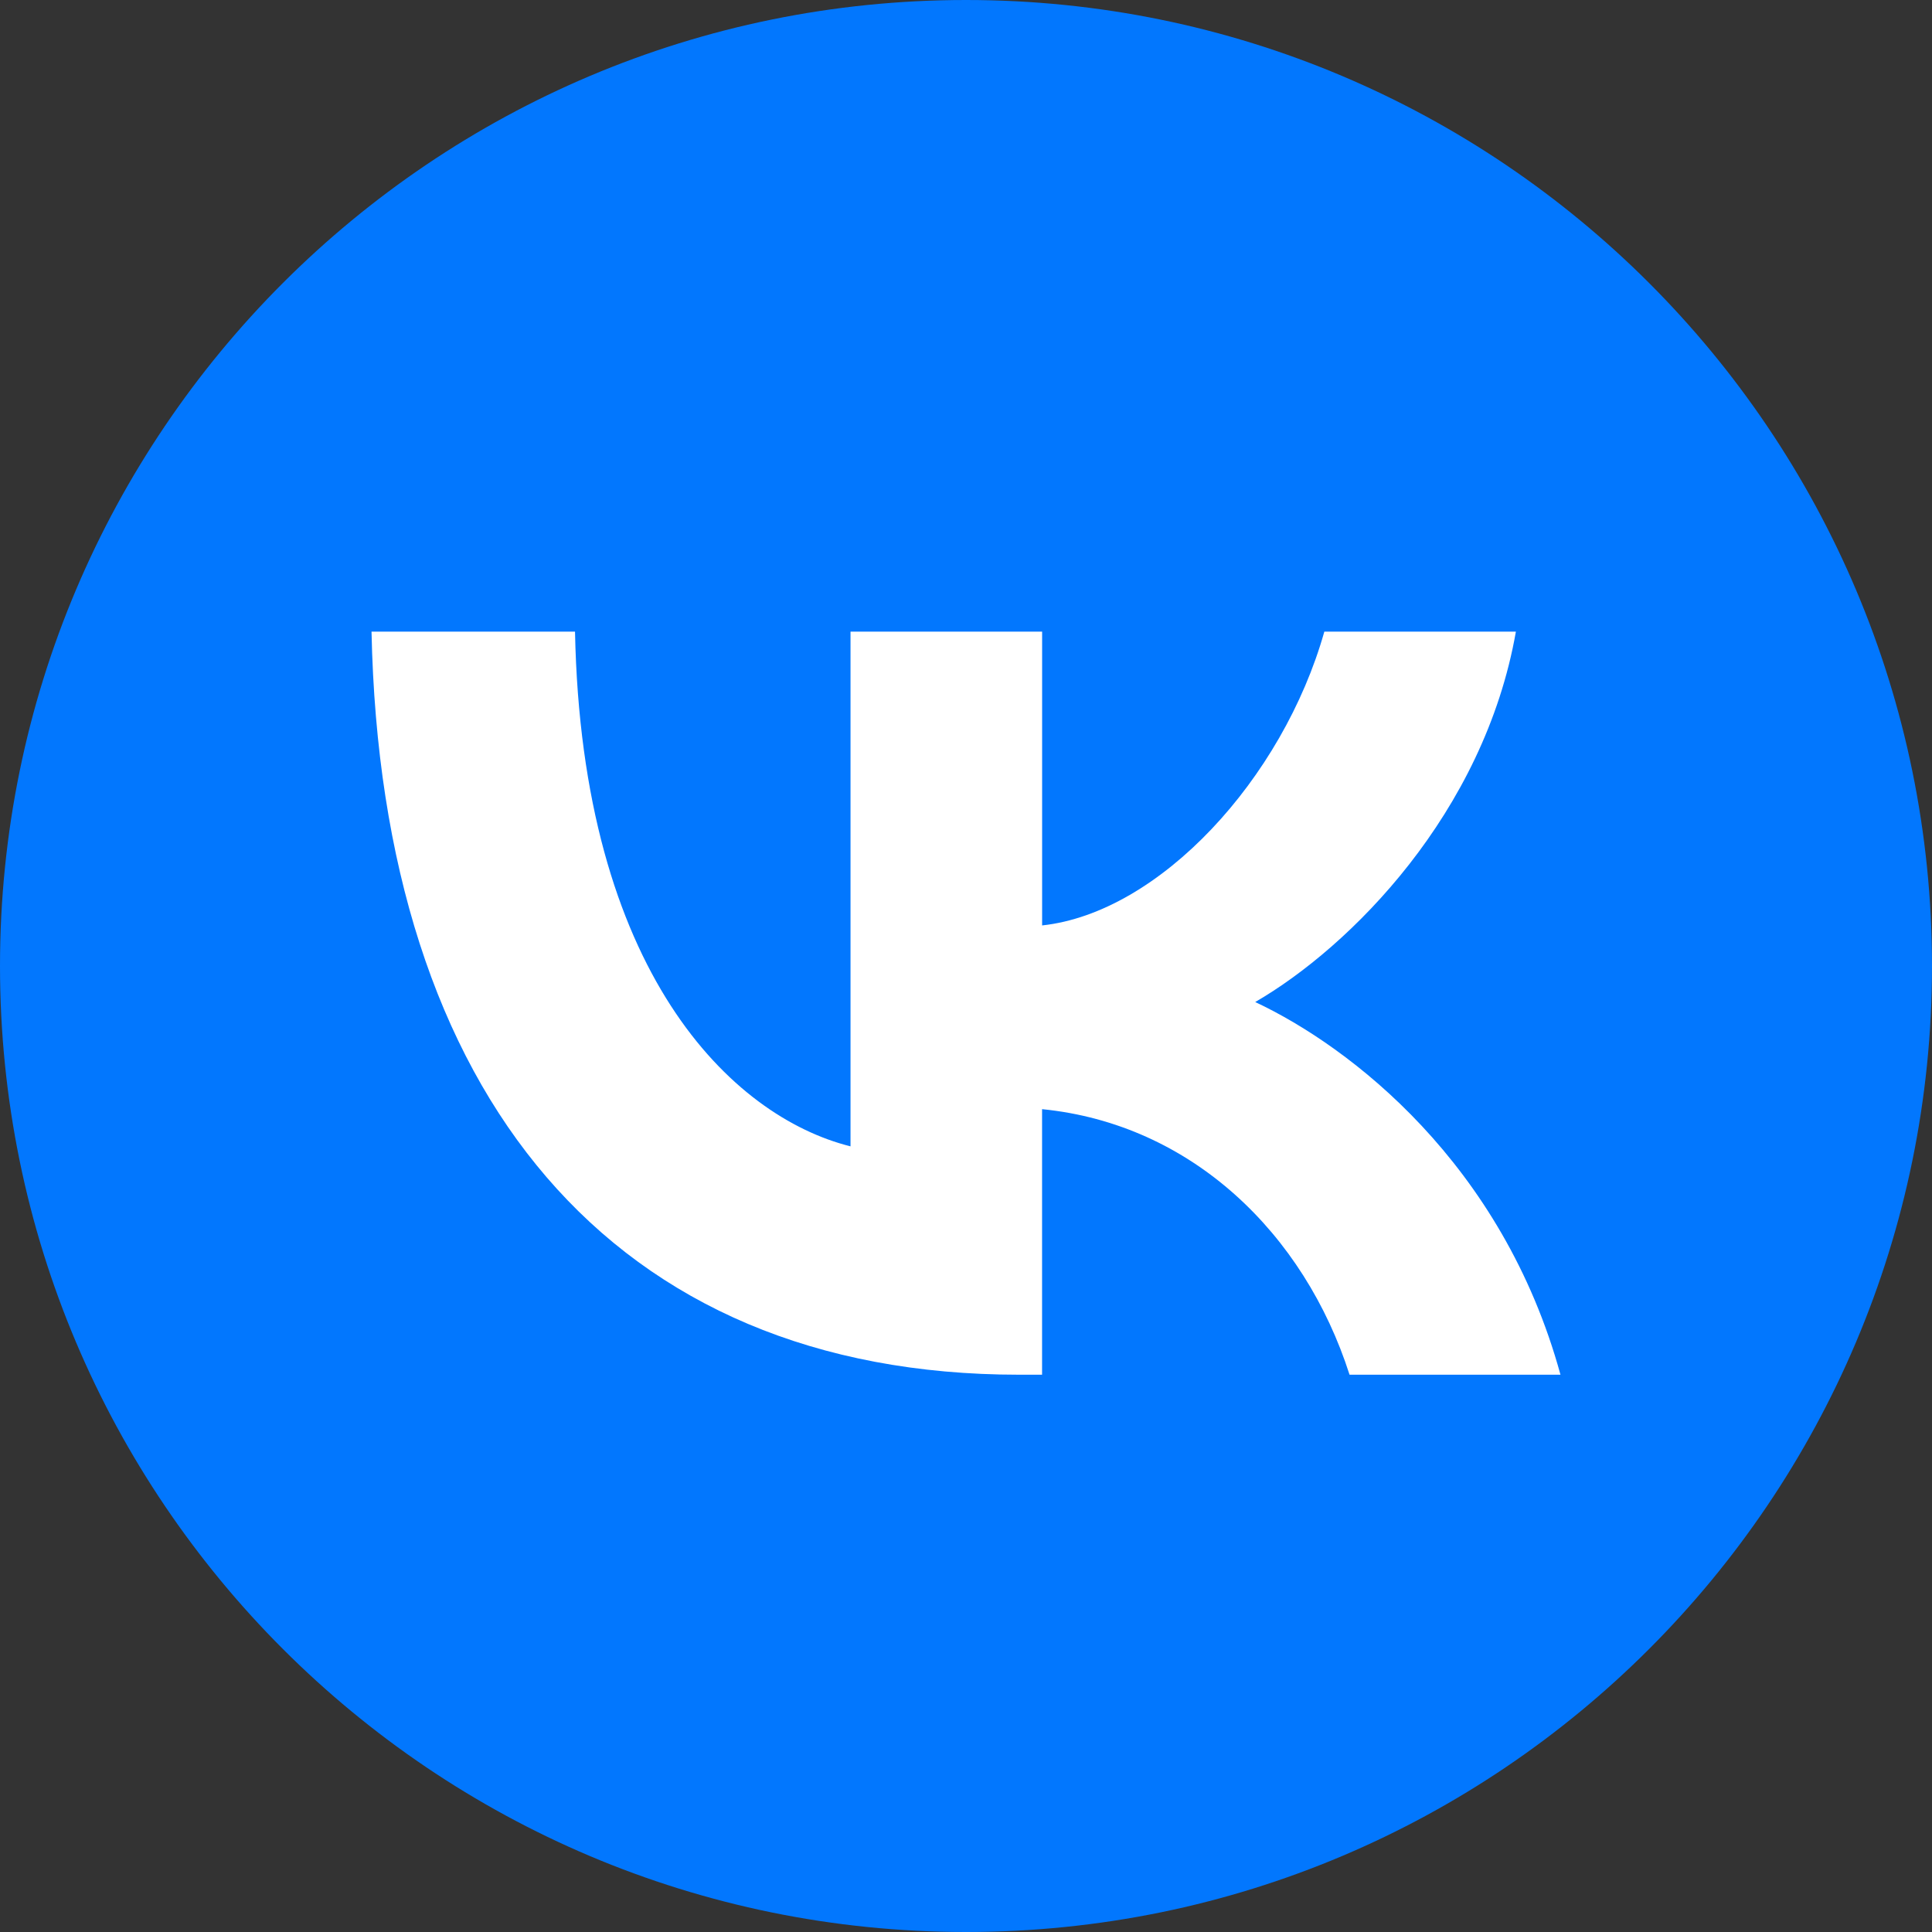 <?xml version="1.0" encoding="UTF-8"?> <svg xmlns="http://www.w3.org/2000/svg" width="40" height="40" viewBox="0 0 40 40" fill="none"><rect x="0" y="0" width="40" height="40" fill="#333333" stroke="none"/><circle cx="20.5" cy="19.5" r="17.5" fill="white"></circle><path d="M20 0C8.955 0 0 8.955 0 20C0 31.045 8.955 40 20 40C31.045 40 40 31.045 40 20C40 8.955 31.045 0 20 0ZM27.941 28.462C27.003 25.535 24.666 23.271 21.575 22.964V28.462H21.099C12.689 28.462 7.892 22.686 7.692 13.077H11.905C12.044 20.13 15.149 23.118 17.609 23.734V13.077H21.576V19.16C24.005 18.898 26.558 16.126 27.419 13.077H31.385C30.725 16.835 27.957 19.606 25.988 20.746C27.956 21.67 31.108 24.088 32.308 28.462H27.941Z" fill="#0277FE"></path></svg> 